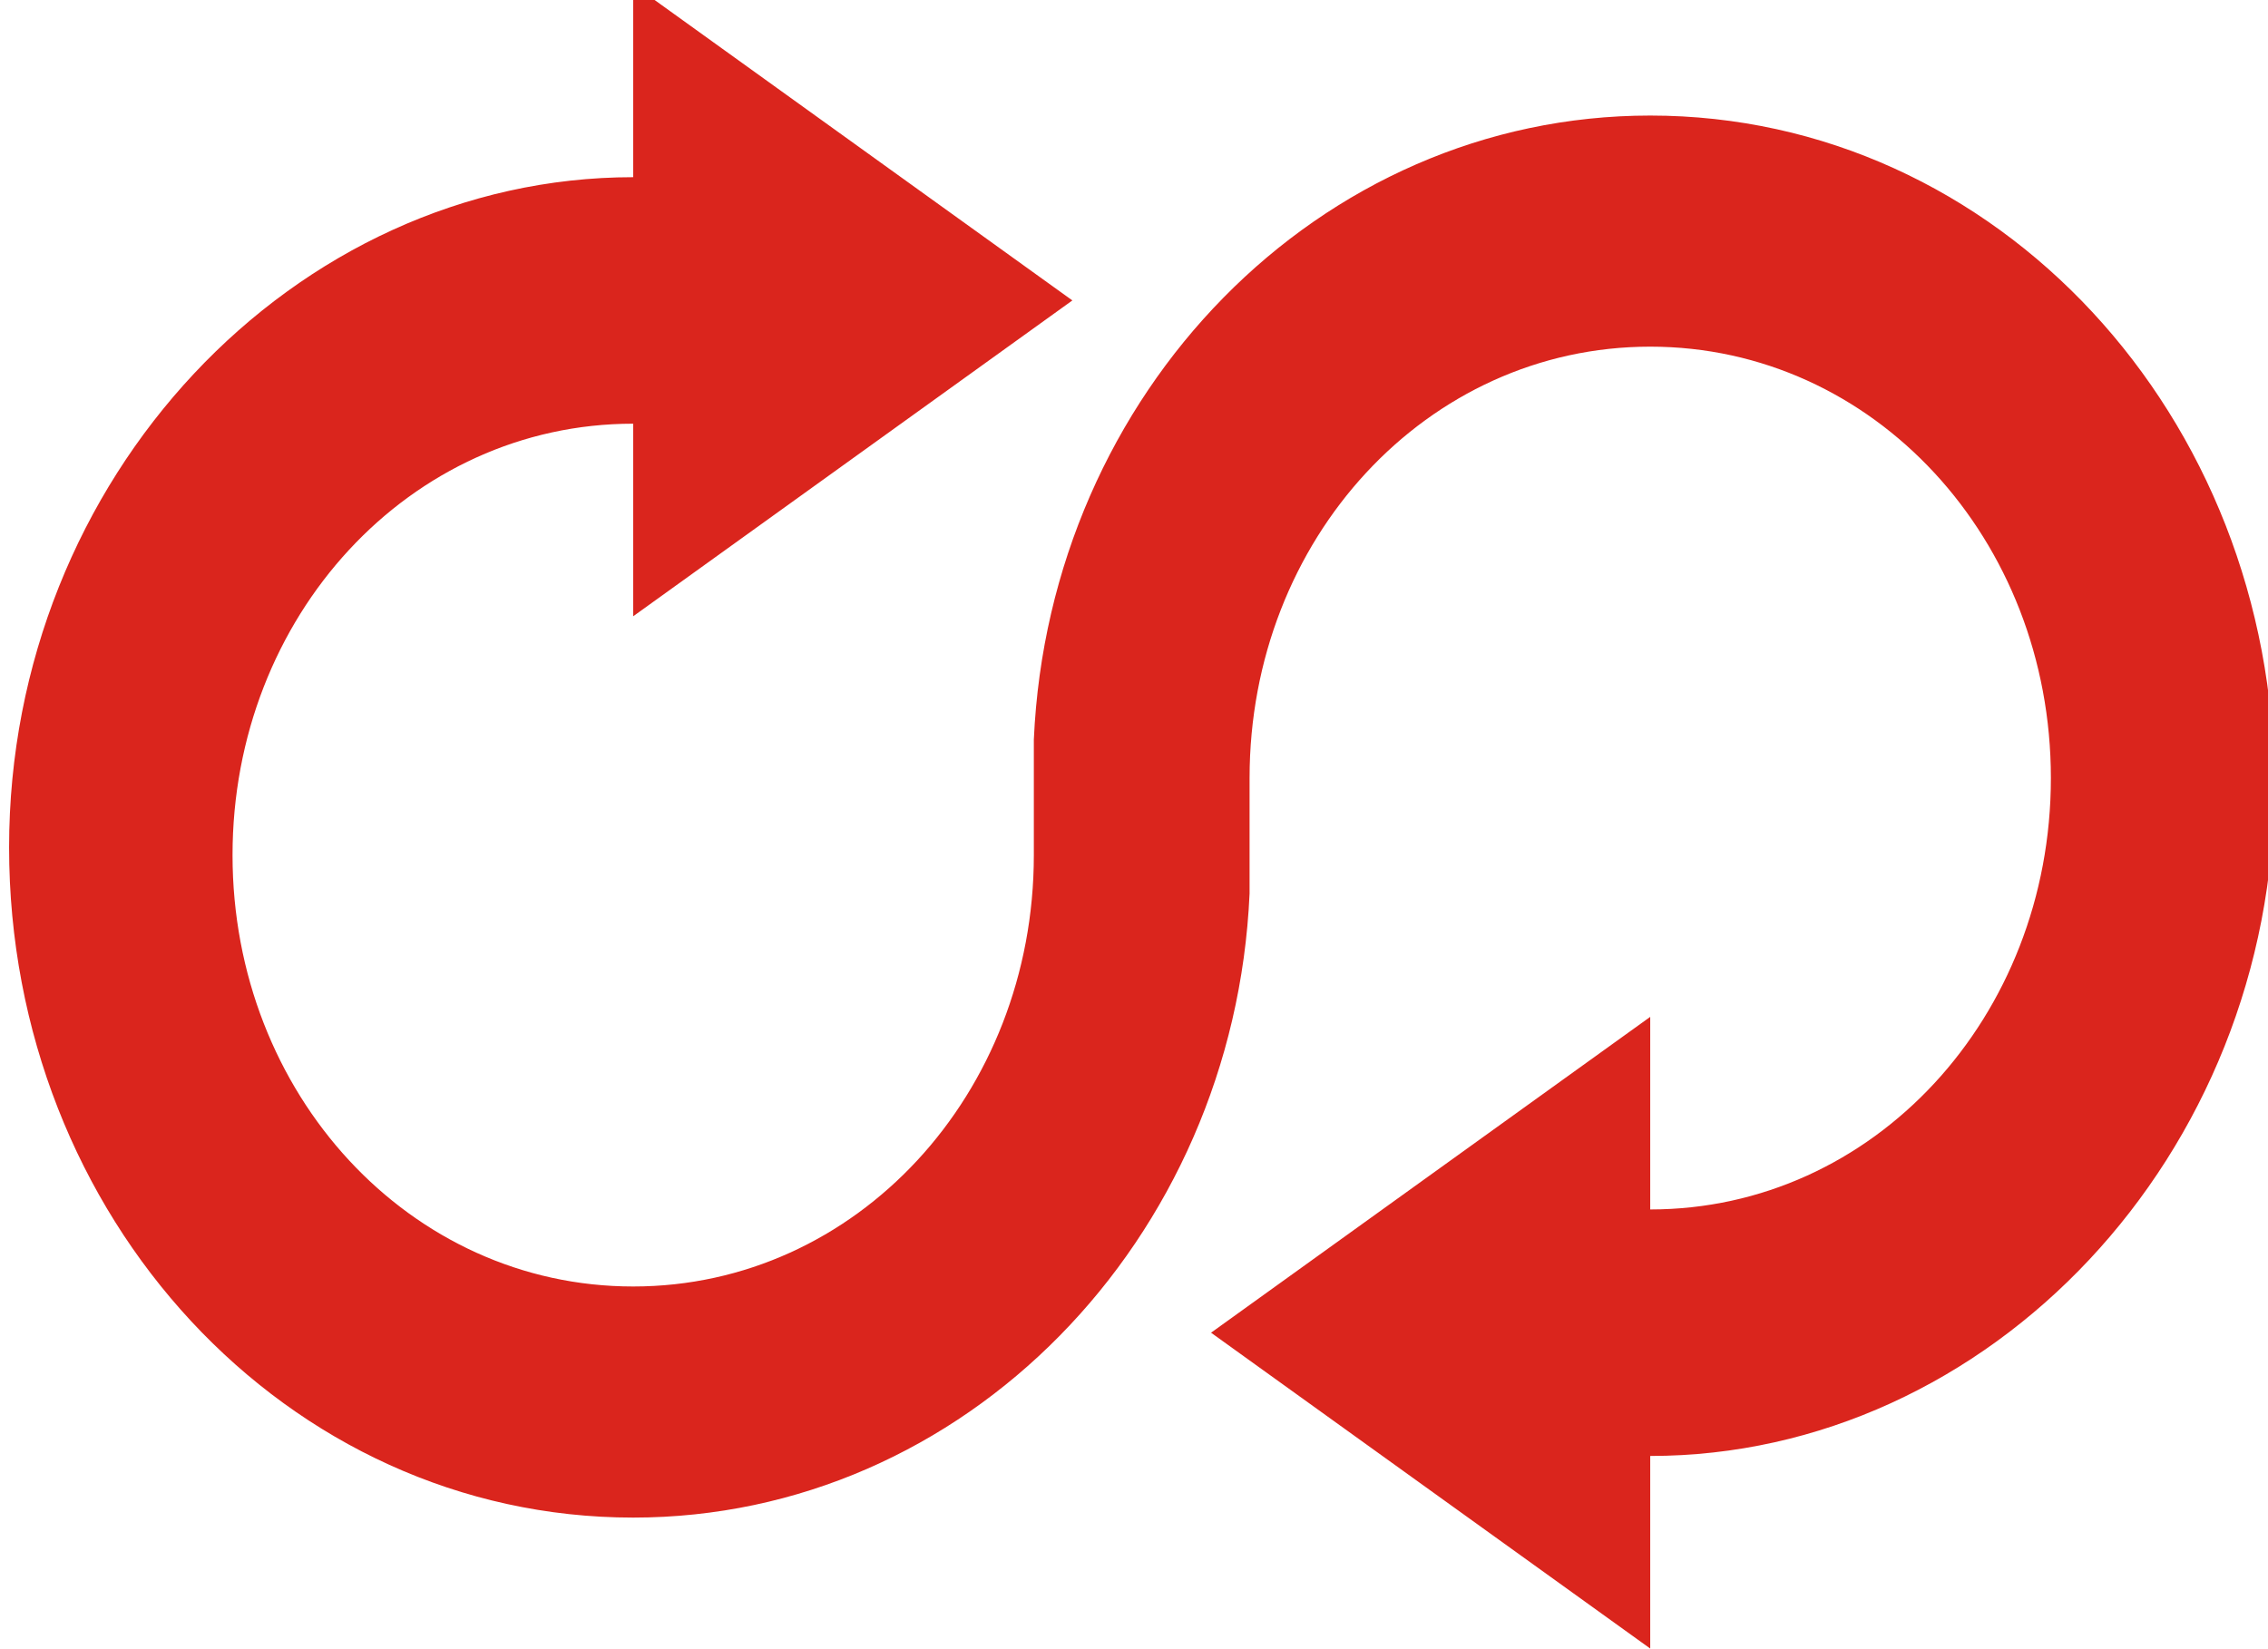 <?xml version="1.0" encoding="UTF-8"?>
<!DOCTYPE svg PUBLIC "-//W3C//DTD SVG 1.1//EN" "http://www.w3.org/Graphics/SVG/1.1/DTD/svg11.dtd">
<!-- Creator: CorelDRAW -->
<svg xmlns="http://www.w3.org/2000/svg" xml:space="preserve" width="4in" height="2.908in" style="shape-rendering:geometricPrecision; text-rendering:geometricPrecision; image-rendering:optimizeQuality; fill-rule:evenodd; clip-rule:evenodd"
viewBox="0 0 0.294 0.214"
 xmlns:xlink="http://www.w3.org/1999/xlink">
 <defs>
  <style type="text/css">
   <![CDATA[
    .fil0 {fill:#DA251D;fill-rule:nonzero}
   ]]>
  </style>
 </defs>
 <g id="Layer_x0020_1">
  <path class="fil0" d="M0.214 0.015c-0.043,0 -0.078,0.036 -0.08,0.081l-0 0 0 0.015c0,0.031 -0.023,0.056 -0.052,0.056 -0.029,0 -0.052,-0.025 -0.052,-0.056 0,-0.031 0.023,-0.056 0.052,-0.056l0 0.025 0.057 -0.041 -0.057 -0.041 0 0.025c-0.044,0 -0.081,0.039 -0.081,0.087 0,0.048 0.036,0.087 0.081,0.087 0.043,0 0.078,-0.036 0.08,-0.081l0 0 0 -0.015c0,-0.031 0.023,-0.056 0.052,-0.056 0.029,0 0.052,0.025 0.052,0.056 0,0.031 -0.023,0.056 -0.052,0.056l0 -0.025 -0.057 0.041 0.057 0.041 0 -0.025c0.044,0 0.081,-0.039 0.081,-0.087 0,-0.048 -0.036,-0.087 -0.081,-0.087z"/>
 </g>
</svg>
